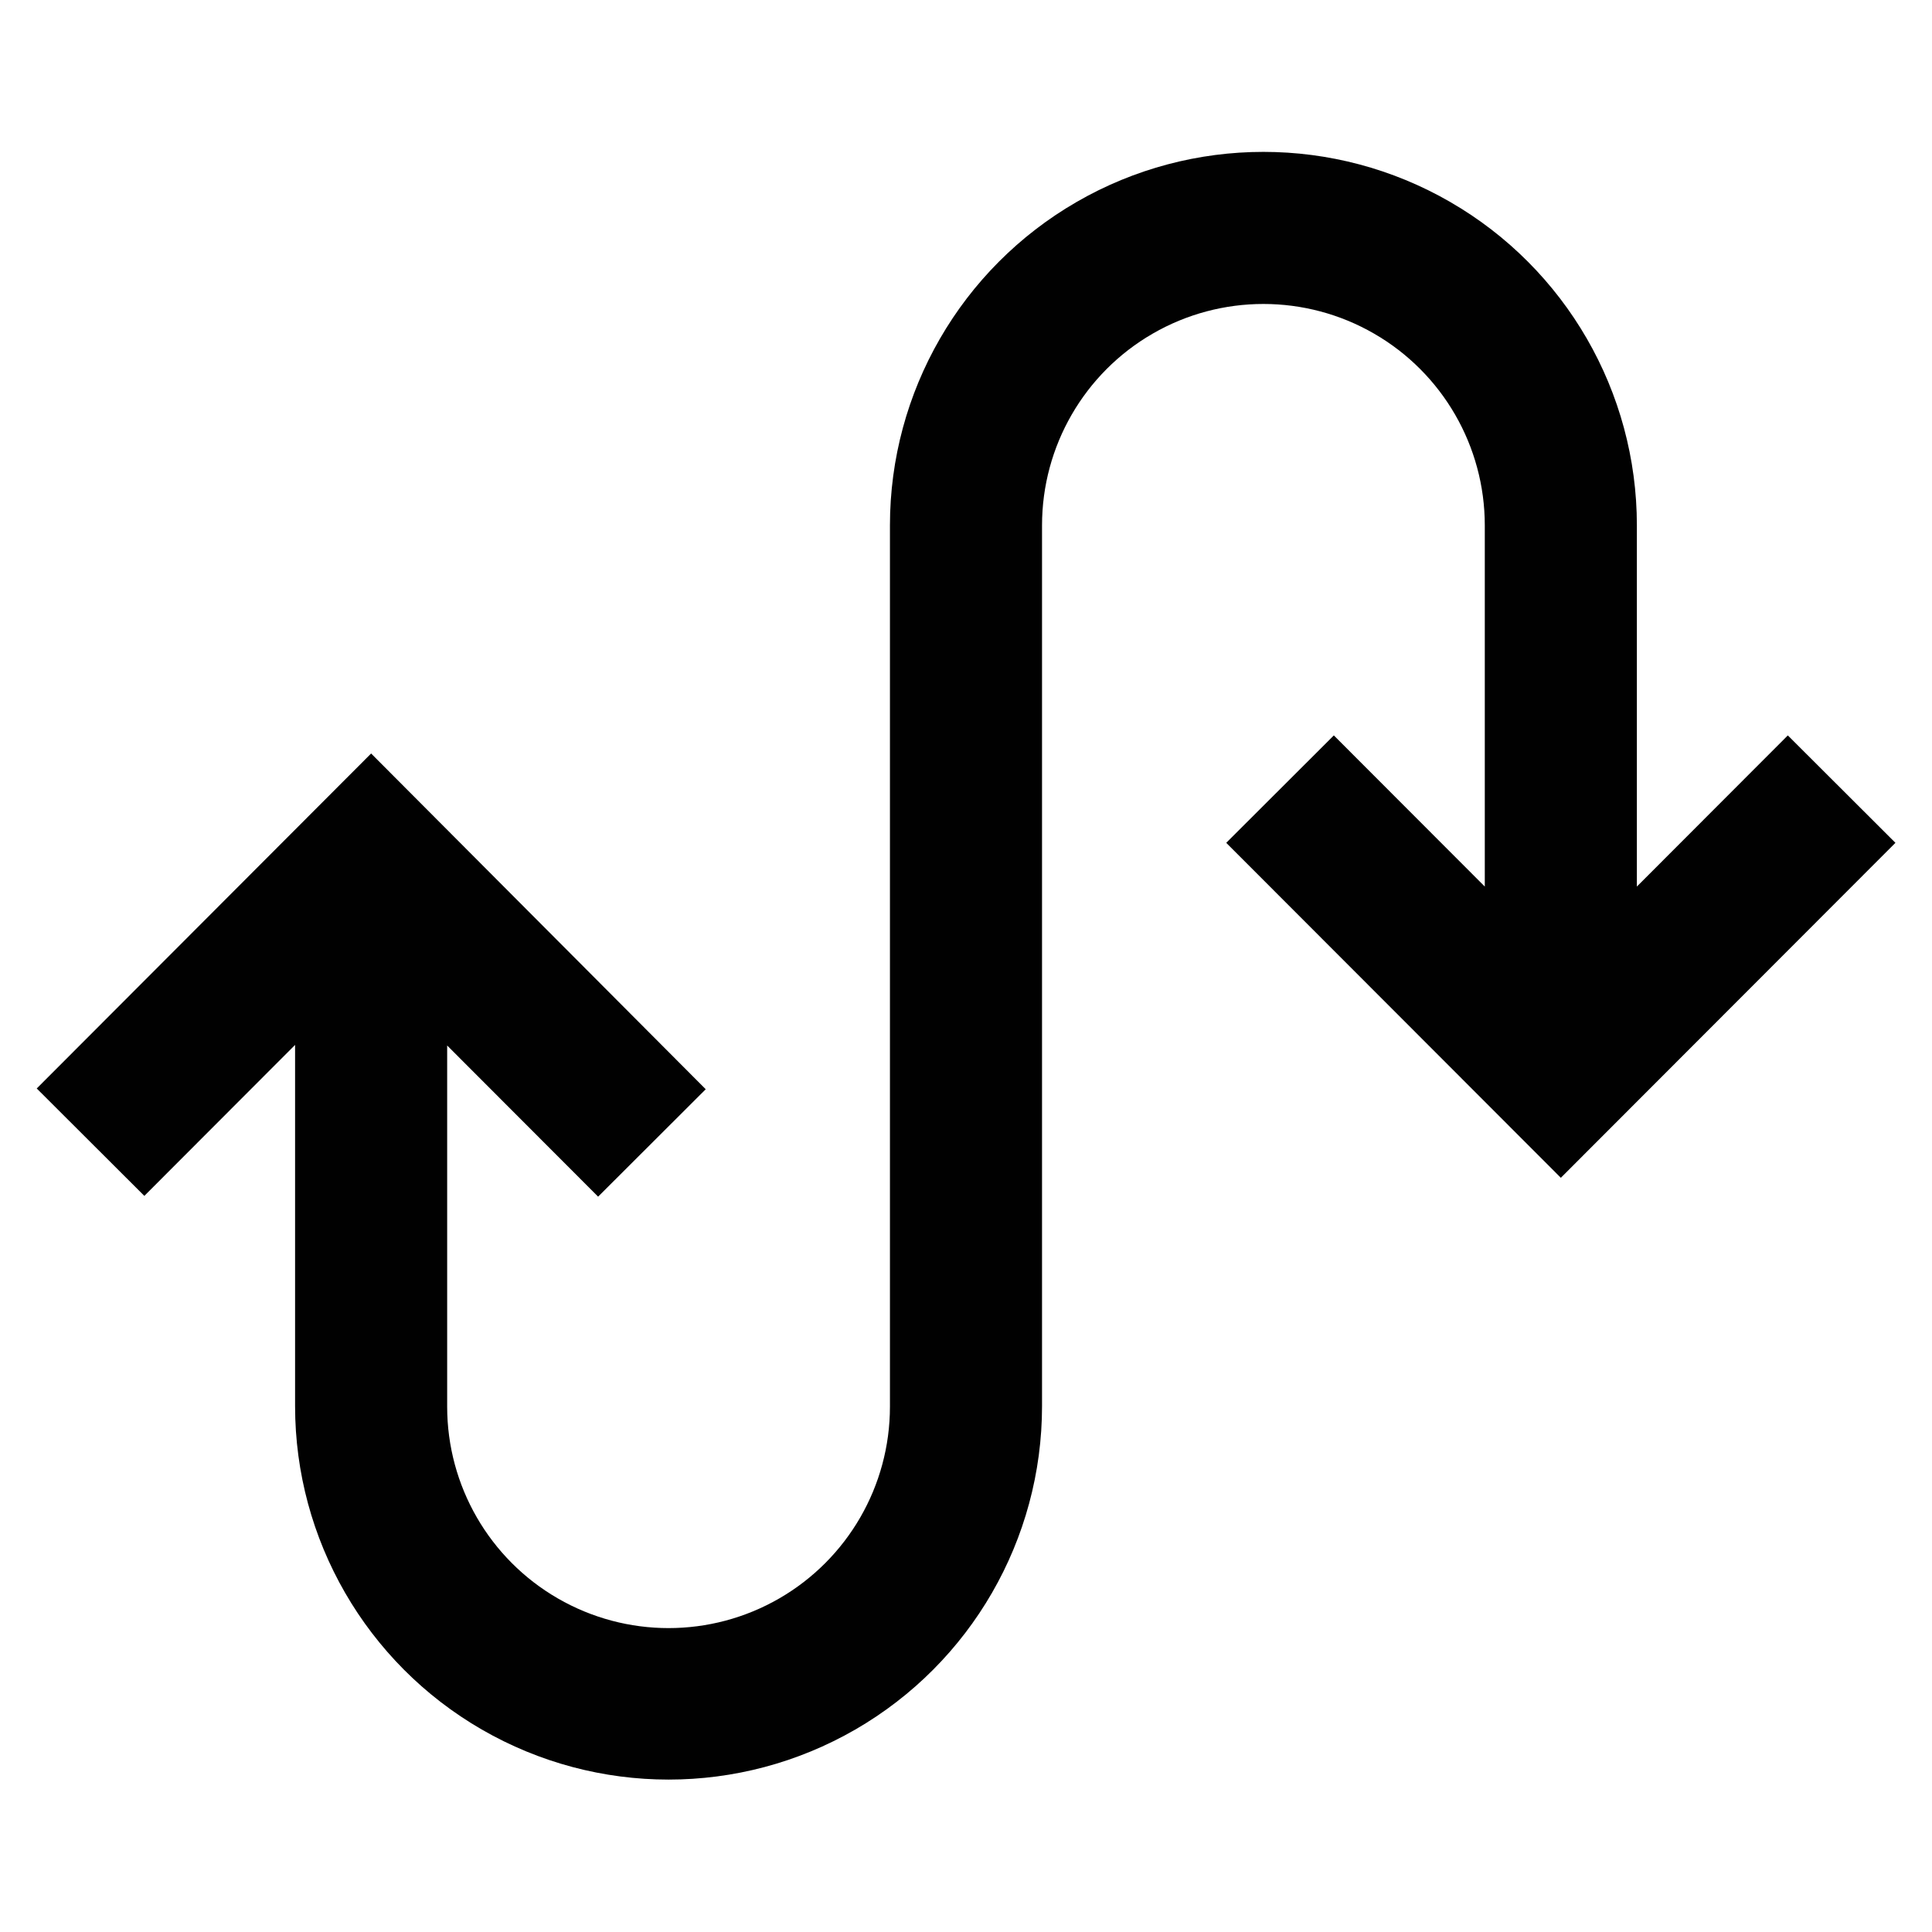 <?xml version="1.0" encoding="UTF-8"?>
<!-- The Best Svg Icon site in the world: iconSvg.co, Visit us! https://iconsvg.co -->
<svg width="800px" height="800px" version="1.1" viewBox="144 144 512 512" xmlns="http://www.w3.org/2000/svg">
 <path d="m222.2 420.91v95.723c0 35.359 18.863 68.035 49.488 85.715 30.621 17.68 68.352 17.68 98.973 0 30.621-17.68 49.488-50.355 49.488-85.715v-233.41c0-20.961 11.18-40.328 29.332-50.809s40.516-10.48 58.668 0 29.336 29.848 29.336 50.809v95.723l-40.004-40.055-28.516 28.465 88.672 88.77 88.672-88.77-28.516-28.465-40.004 40.055v-95.723c0-35.359-18.863-68.031-49.488-85.711-30.621-17.684-68.348-17.684-98.973 0-30.621 17.68-49.484 50.352-49.484 85.711v233.57c0 20.961-11.184 40.328-29.336 50.809-18.152 10.48-40.516 10.48-58.668 0-18.152-10.48-29.336-29.848-29.336-50.809v-95.723l40.004 40.055 28.516-28.465-88.672-88.977-88.617 88.773 28.516 28.465z" fill="#010101"/>
</svg>